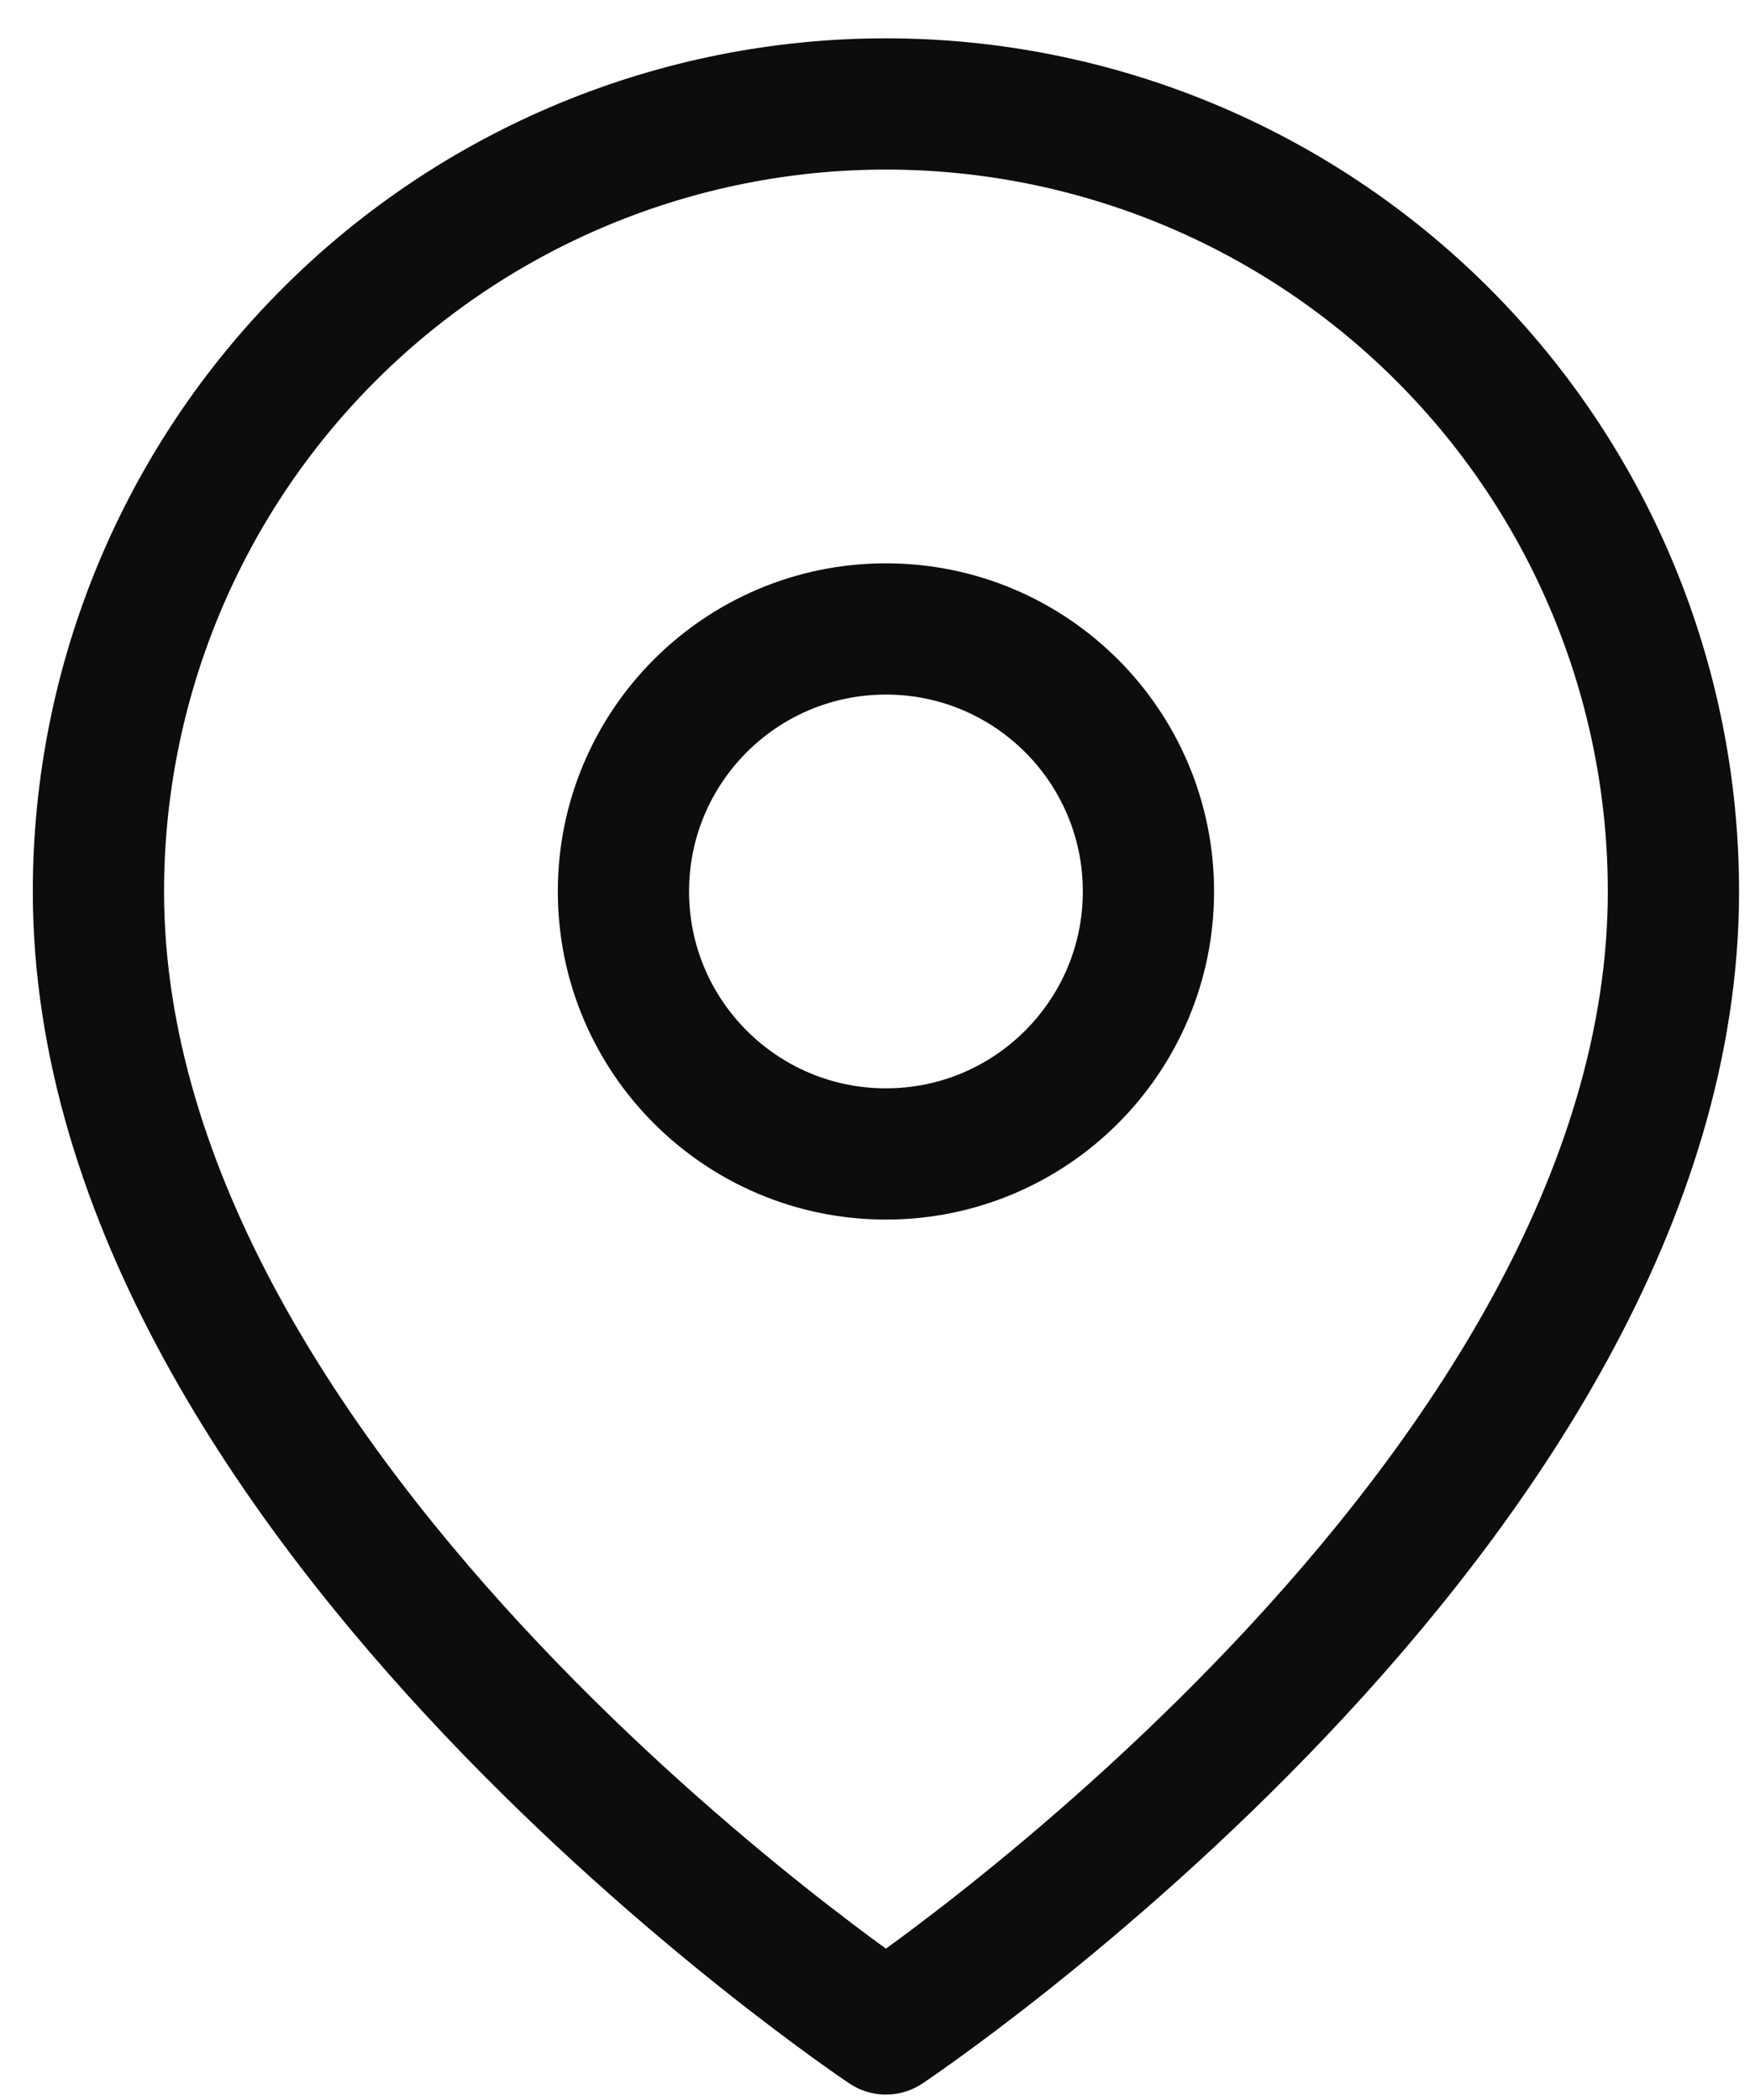 <svg width="20" height="24" viewBox="0 0 20 24" fill="none" xmlns="http://www.w3.org/2000/svg">
<path d="M19.125 10.188C19.125 17.188 10.125 23.188 10.125 23.188C10.125 23.188 1.125 17.188 1.125 10.188C1.125 7.801 2.073 5.511 3.761 3.824C5.449 2.136 7.738 1.188 10.125 1.188C12.512 1.188 14.801 2.136 16.489 3.824C18.177 5.511 19.125 7.801 19.125 10.188Z" stroke="#0D0D0D" stroke-width="1.5" stroke-linecap="round" stroke-linejoin="round"/>
<path d="M10.125 13.188C11.782 13.188 13.125 11.844 13.125 10.188C13.125 8.531 11.782 7.188 10.125 7.188C8.468 7.188 7.125 8.531 7.125 10.188C7.125 11.844 8.468 13.188 10.125 13.188Z" stroke="#0D0D0D" stroke-width="1.5" stroke-linecap="round" stroke-linejoin="round"/>
</svg>

